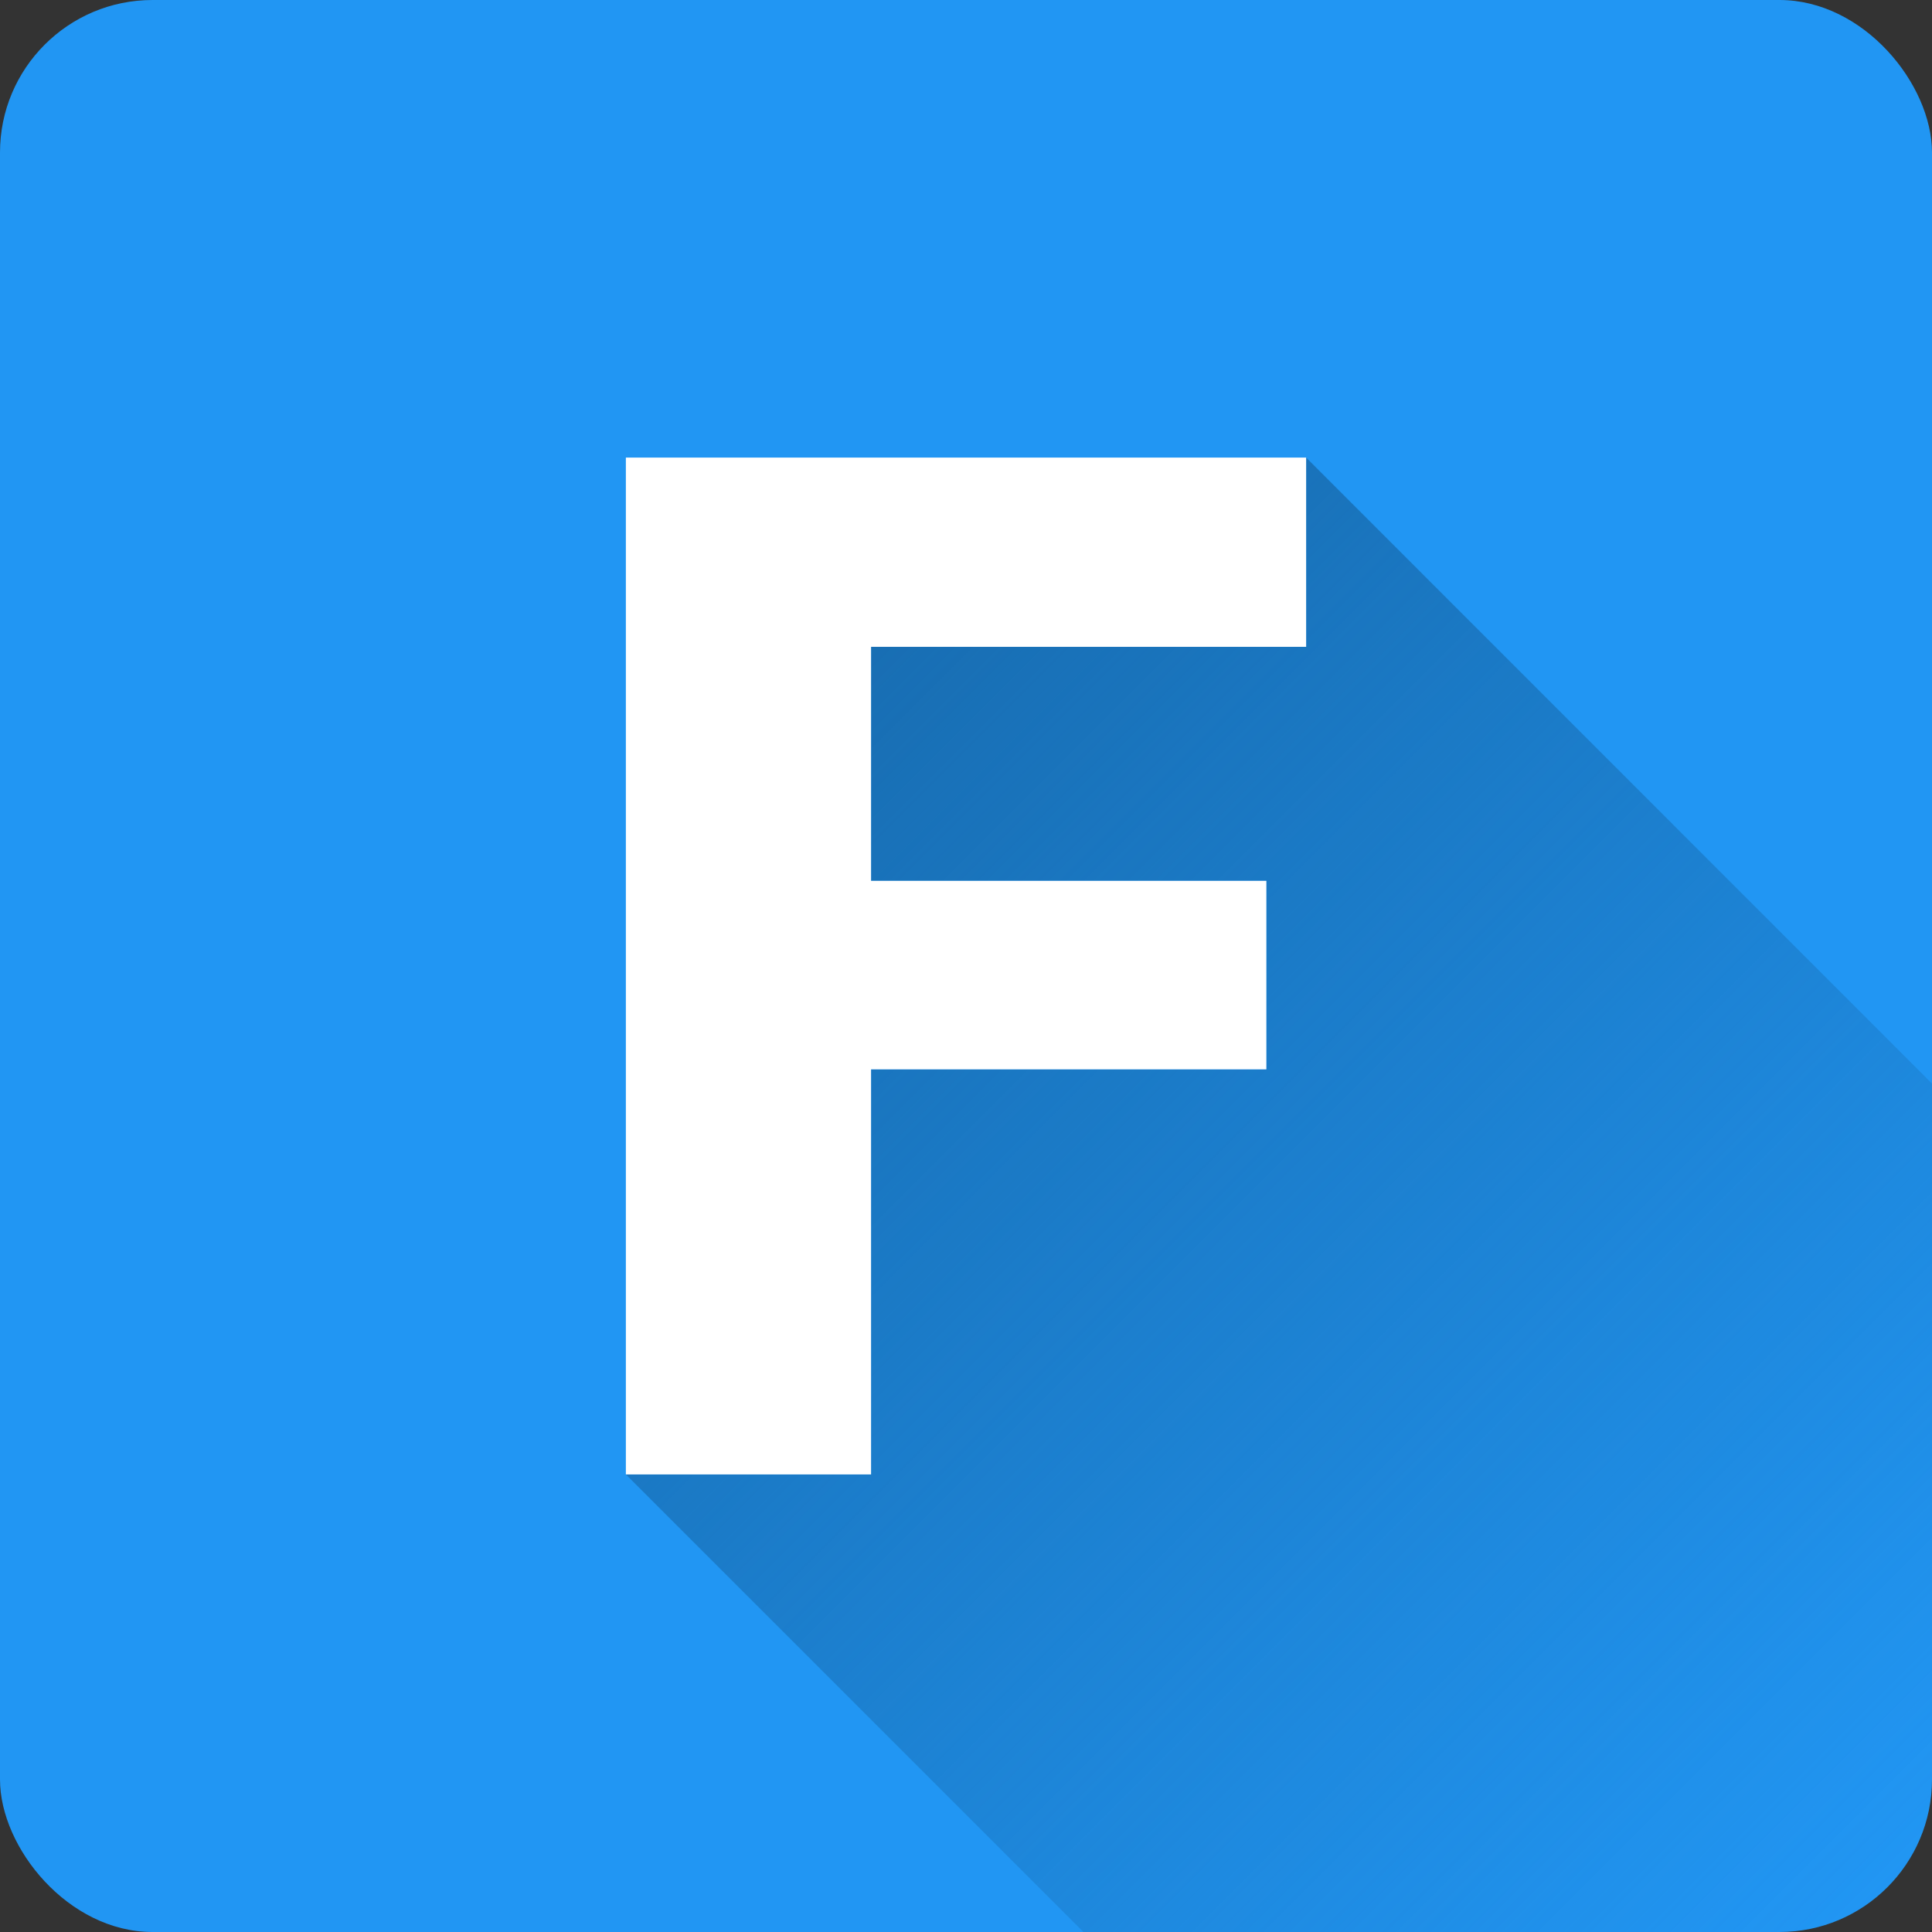 <svg height="512" viewBox="0 0 152 152" width="512" xmlns="http://www.w3.org/2000/svg" xmlns:xlink="http://www.w3.org/1999/xlink"><rect x="0" y="0" width="152" height="152" fill="#333333" stroke="none"/><linearGradient id="linear-gradient" gradientUnits="userSpaceOnUse" x1="59.71" x2="148.49" y1="59.71" y2="148.49"><stop offset="0" stop-color="#186eb3"/><stop offset="1" stop-color="#186eb3" stop-opacity="0"/></linearGradient><g id="Layer_2" data-name="Layer 2"><g id="Color"><g id="_06.F" data-name="06.F"><rect id="Background" fill="#2196f3" height="152" rx="12" width="152"/><path id="Shadow" d="m152 85.25v54.75a12 12 0 0 1 -12 12h-54.76l-36-36h19.29v-31.87h31.1v-14.83h-31.1v-18.41h34.23v-14.89z" fill="url(#linear-gradient)"/><path id="Icon" d="m99.63 84.13h-31.1v31.87h-19.29v-80h53.52v14.89h-34.23v18.41h31.1z" fill="#fff"/></g></g></g></svg>